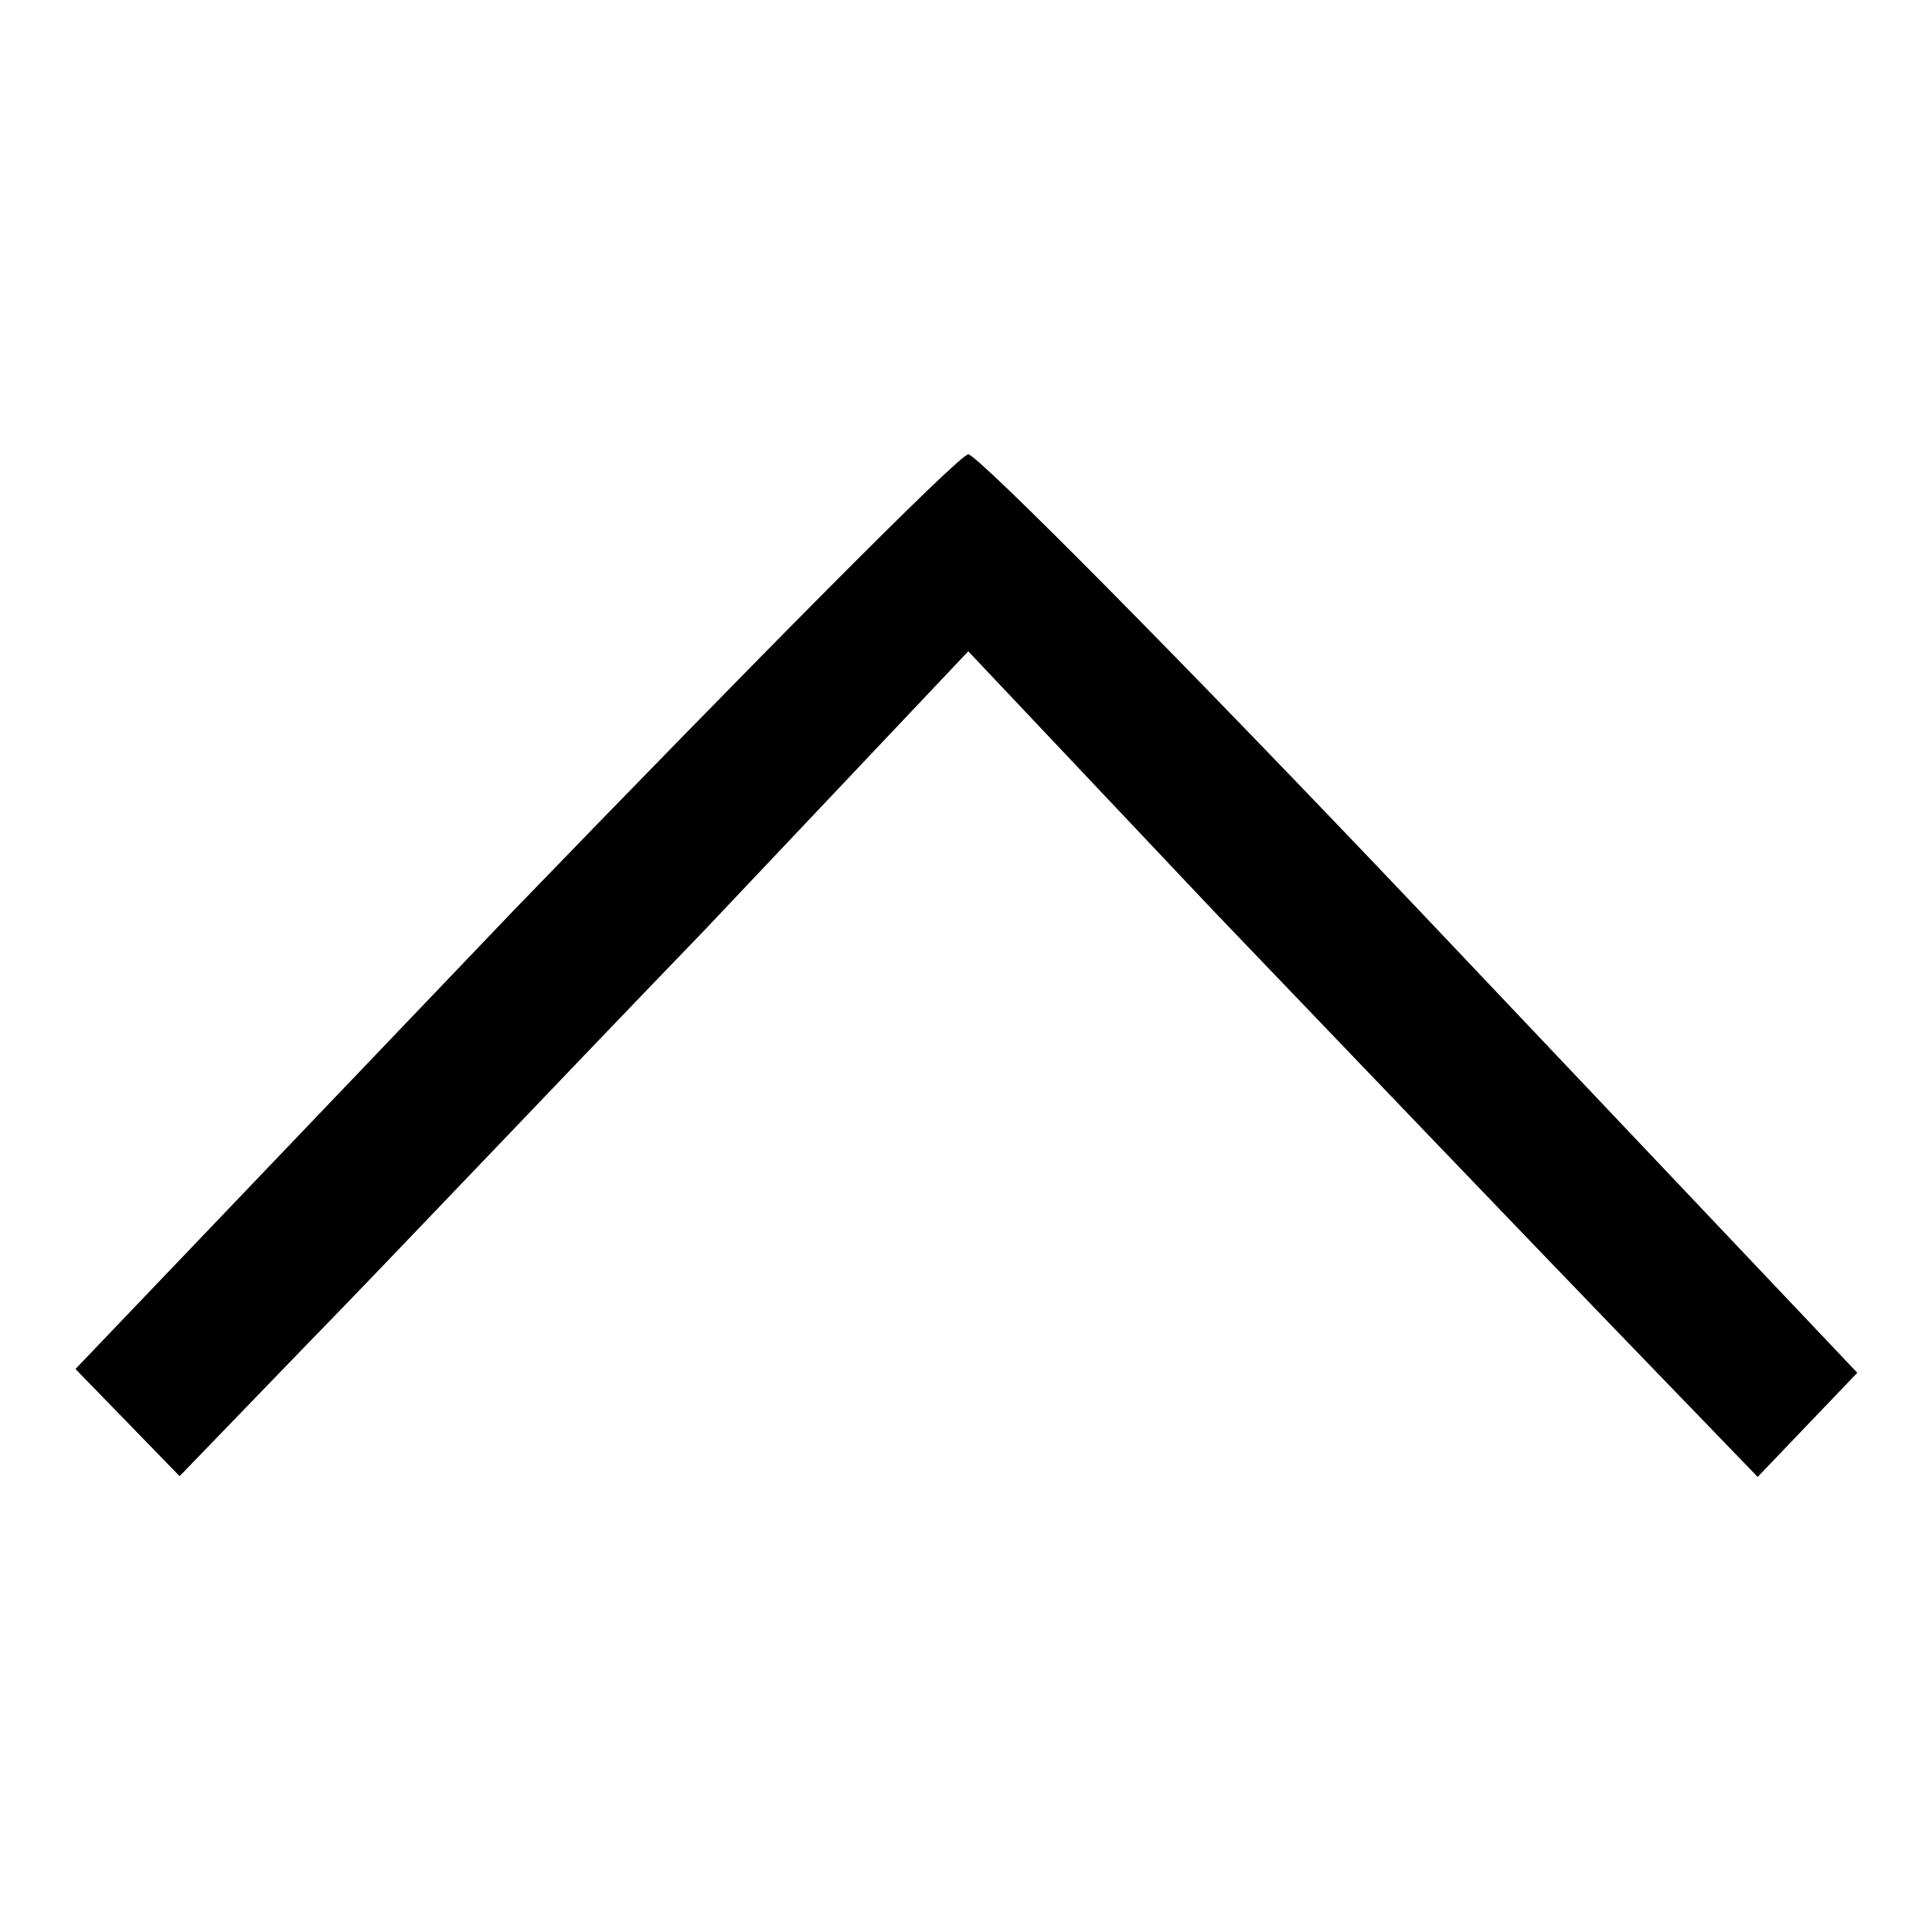 <?xml version="1.0" encoding="utf-8"?>
<!-- Svg Vector Icons : http://www.onlinewebfonts.com/icon -->
<!DOCTYPE svg PUBLIC "-//W3C//DTD SVG 1.1//EN" "http://www.w3.org/Graphics/SVG/1.1/DTD/svg11.dtd">
<svg version="1.1" xmlns="http://www.w3.org/2000/svg" xmlns:xlink="http://www.w3.org/1999/xlink" x="0px" y="0px" viewBox="0 0 256 256" enable-background="new 0 0 256 256" xml:space="preserve">
<g><g><g><path fill="#000000" d="M68,120.7l-58,60.7l6.9,7.1l6.9,7.1L41,177.8c9.6-9.8,32.9-34.4,52.4-54.6l34.9-36.9l32.5,34.4c17.9,18.7,41.5,43.3,52.4,54.6l19.7,20.4l6.6-6.9l6.6-6.9l-57.8-61c-31.7-33.4-58.8-60.7-60-60.7C127,60.3,100,87.6,68,120.7z"/></g></g></g>
</svg>